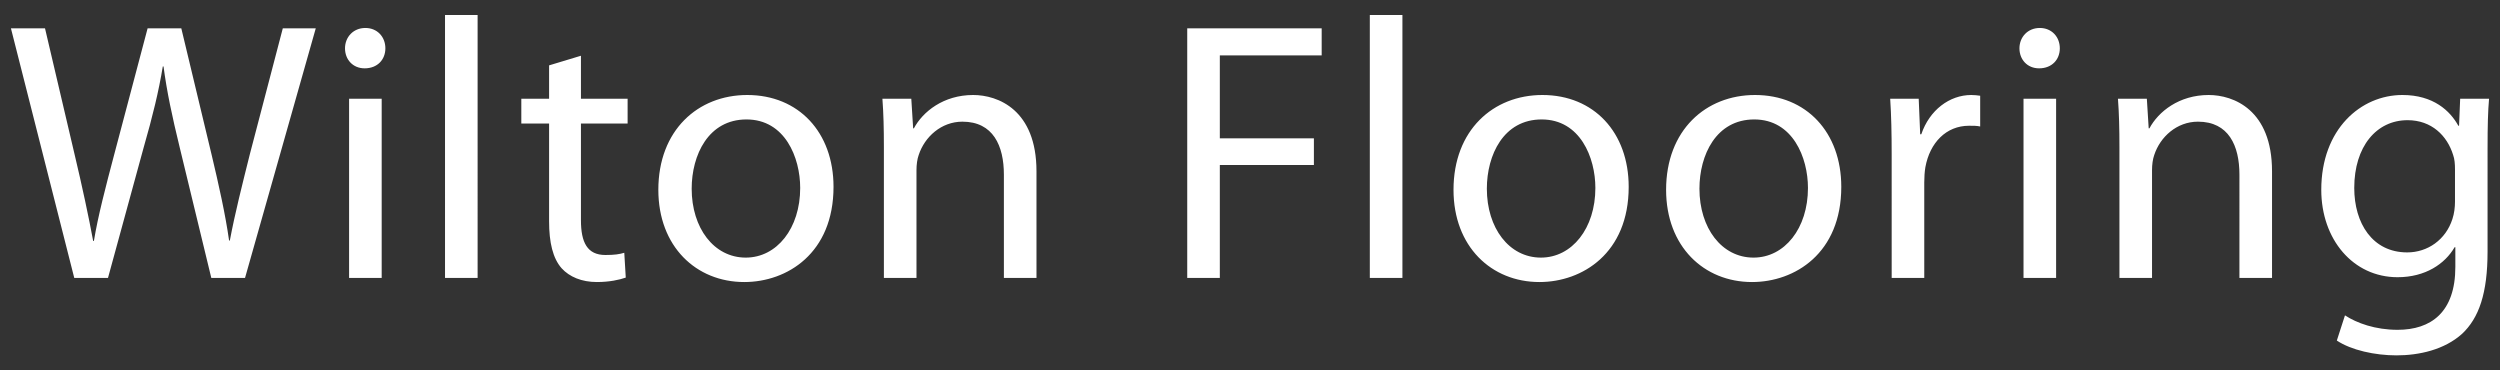 <?xml version="1.0" encoding="utf-8"?>
<!-- Generator: Adobe Illustrator 15.0.0, SVG Export Plug-In . SVG Version: 6.00 Build 0)  -->
<!DOCTYPE svg PUBLIC "-//W3C//DTD SVG 1.1 Tiny//EN" "http://www.w3.org/Graphics/SVG/1.1/DTD/svg11-tiny.dtd">
<svg version="1.1" baseProfile="tiny" id="Layer_1" xmlns="http://www.w3.org/2000/svg" xmlns:xlink="http://www.w3.org/1999/xlink"
	 x="0px" y="0px" width="270px" height="40px" viewBox="0 0 270 40" xml:space="preserve">
<rect x="0" y="0" width="270" height="40" fill="#333333" stroke="none"/>
<g>
	<path fill="#FFFFFF" d="M265.139,21.78c0,0.6-0.08,1.279-0.28,1.88c-0.72,2.239-2.68,3.6-4.88,3.6c-3.76,0-5.72-3.16-5.72-6.96
		c0-4.48,2.399-7.32,5.76-7.32c2.6,0,4.28,1.68,4.92,3.76c0.16,0.44,0.2,0.96,0.2,1.56V21.78z M268.658,15.94
		c0-2.32,0.04-3.92,0.16-5.28h-3.12l-0.119,2.92h-0.08c-0.881-1.6-2.681-3.32-6.04-3.32c-4.48,0-8.761,3.68-8.761,10.24
		c0,5.36,3.44,9.439,8.24,9.439c3,0,5.12-1.439,6.16-3.239h0.08v2.12c0,4.92-2.64,6.8-6.24,6.8c-2.399,0-4.399-0.721-5.68-1.561
		l-0.88,2.721c1.56,1.04,4.12,1.6,6.439,1.6c2.44,0,5.16-0.6,7.08-2.32c1.84-1.72,2.76-4.399,2.76-8.88V15.94z M228.898,30.02h3.521
		V18.38c0-0.6,0.08-1.2,0.239-1.64c0.641-1.96,2.44-3.6,4.721-3.6c3.319,0,4.479,2.6,4.479,5.721V30.02h3.521V18.5
		c0-6.64-4.16-8.24-6.84-8.24c-3.2,0-5.44,1.8-6.4,3.6h-0.08l-0.2-3.2h-3.12c0.12,1.6,0.16,3.2,0.16,5.24V30.02z M220.3,3.02
		c-1.32,0-2.2,1-2.2,2.2c0,1.2,0.84,2.16,2.12,2.16c1.399,0,2.24-0.96,2.24-2.16C222.46,3.98,221.58,3.02,220.3,3.02 M222.06,10.66
		h-3.52v19.36h3.52V10.66z M204.3,30.02h3.52V19.7c0-0.561,0.04-1.16,0.12-1.64c0.48-2.64,2.24-4.48,4.72-4.48
		c0.48,0,0.841,0,1.2,0.08v-3.32c-0.319-0.04-0.6-0.08-0.96-0.08c-2.359,0-4.52,1.64-5.399,4.24h-0.12l-0.16-3.84h-3.08
		c0.12,1.8,0.16,3.76,0.16,6.04V30.02z M189.46,12.9c4.159,0,5.8,4.12,5.8,7.4c0,4.36-2.521,7.521-5.88,7.521
		c-3.44,0-5.84-3.2-5.84-7.44C183.54,16.74,185.34,12.9,189.46,12.9 M189.54,10.26c-5.32,0-9.601,3.8-9.601,10.24
		c0,6.12,4.08,9.96,9.28,9.96c4.64,0,9.64-3.12,9.64-10.28C198.859,14.3,195.1,10.26,189.54,10.26 M166.5,12.9
		c4.159,0,5.8,4.12,5.8,7.4c0,4.36-2.521,7.521-5.88,7.521c-3.44,0-5.84-3.2-5.84-7.44C160.58,16.74,162.38,12.9,166.5,12.9
		 M166.58,10.26c-5.32,0-9.601,3.8-9.601,10.24c0,6.12,4.08,9.96,9.28,9.96c4.64,0,9.64-3.12,9.64-10.28
		C175.899,14.3,172.14,10.26,166.58,10.26 M147.94,30.02h3.521V1.62h-3.521V30.02z M128.221,30.02h3.52v-12.2h10.16v-2.88h-10.16
		V5.98h11V3.06h-14.52V30.02z M95.46,30.02h3.52V18.38c0-0.6,0.08-1.2,0.24-1.64c0.64-1.96,2.44-3.6,4.72-3.6
		c3.32,0,4.48,2.6,4.48,5.721V30.02h3.52V18.5c0-6.64-4.16-8.24-6.84-8.24c-3.2,0-5.44,1.8-6.4,3.6h-0.08l-0.2-3.2h-3.12
		c0.12,1.6,0.16,3.2,0.16,5.24V30.02z M80.621,12.9c4.16,0,5.8,4.12,5.8,7.4c0,4.36-2.52,7.521-5.88,7.521
		c-3.44,0-5.84-3.2-5.84-7.44C74.701,16.74,76.5,12.9,80.621,12.9 M80.701,10.26c-5.32,0-9.6,3.8-9.6,10.24
		c0,6.12,4.08,9.96,9.28,9.96c4.64,0,9.64-3.12,9.64-10.28C90.021,14.3,86.261,10.26,80.701,10.26 M59.302,7.06v3.6h-3v2.68h3v10.56
		c0,2.28,0.4,4,1.36,5.08c0.84,0.92,2.16,1.48,3.8,1.48c1.36,0,2.44-0.24,3.12-0.48l-0.16-2.68c-0.52,0.16-1.08,0.24-2.04,0.24
		c-1.96,0-2.64-1.36-2.64-3.76V13.34h5.04v-2.68h-5.04V6.02L59.302,7.06z M48.062,30.02h3.52V1.62h-3.52V30.02z M39.461,3.02
		c-1.32,0-2.2,1-2.2,2.2c0,1.2,0.84,2.16,2.12,2.16c1.4,0,2.24-0.96,2.24-2.16C41.622,3.98,40.742,3.02,39.461,3.02 M41.222,10.66
		h-3.52v19.36h3.52V10.66z M11.662,30.02l3.84-14.04c1-3.48,1.64-6.12,2.08-8.8h0.08c0.36,2.72,0.92,5.36,1.76,8.8l3.4,14.04h3.64
		l7.64-26.959h-3.56l-3.56,13.6c-0.84,3.36-1.6,6.36-2.16,9.32h-0.08c-0.4-2.84-1.12-6.04-1.88-9.24l-3.28-13.68h-3.64l-3.6,13.6
		c-0.92,3.48-1.76,6.68-2.2,9.36h-0.08c-0.48-2.6-1.2-5.96-2-9.32l-3.2-13.64h-3.68l6.84,26.959H11.662z"/>
</g>
</svg>
